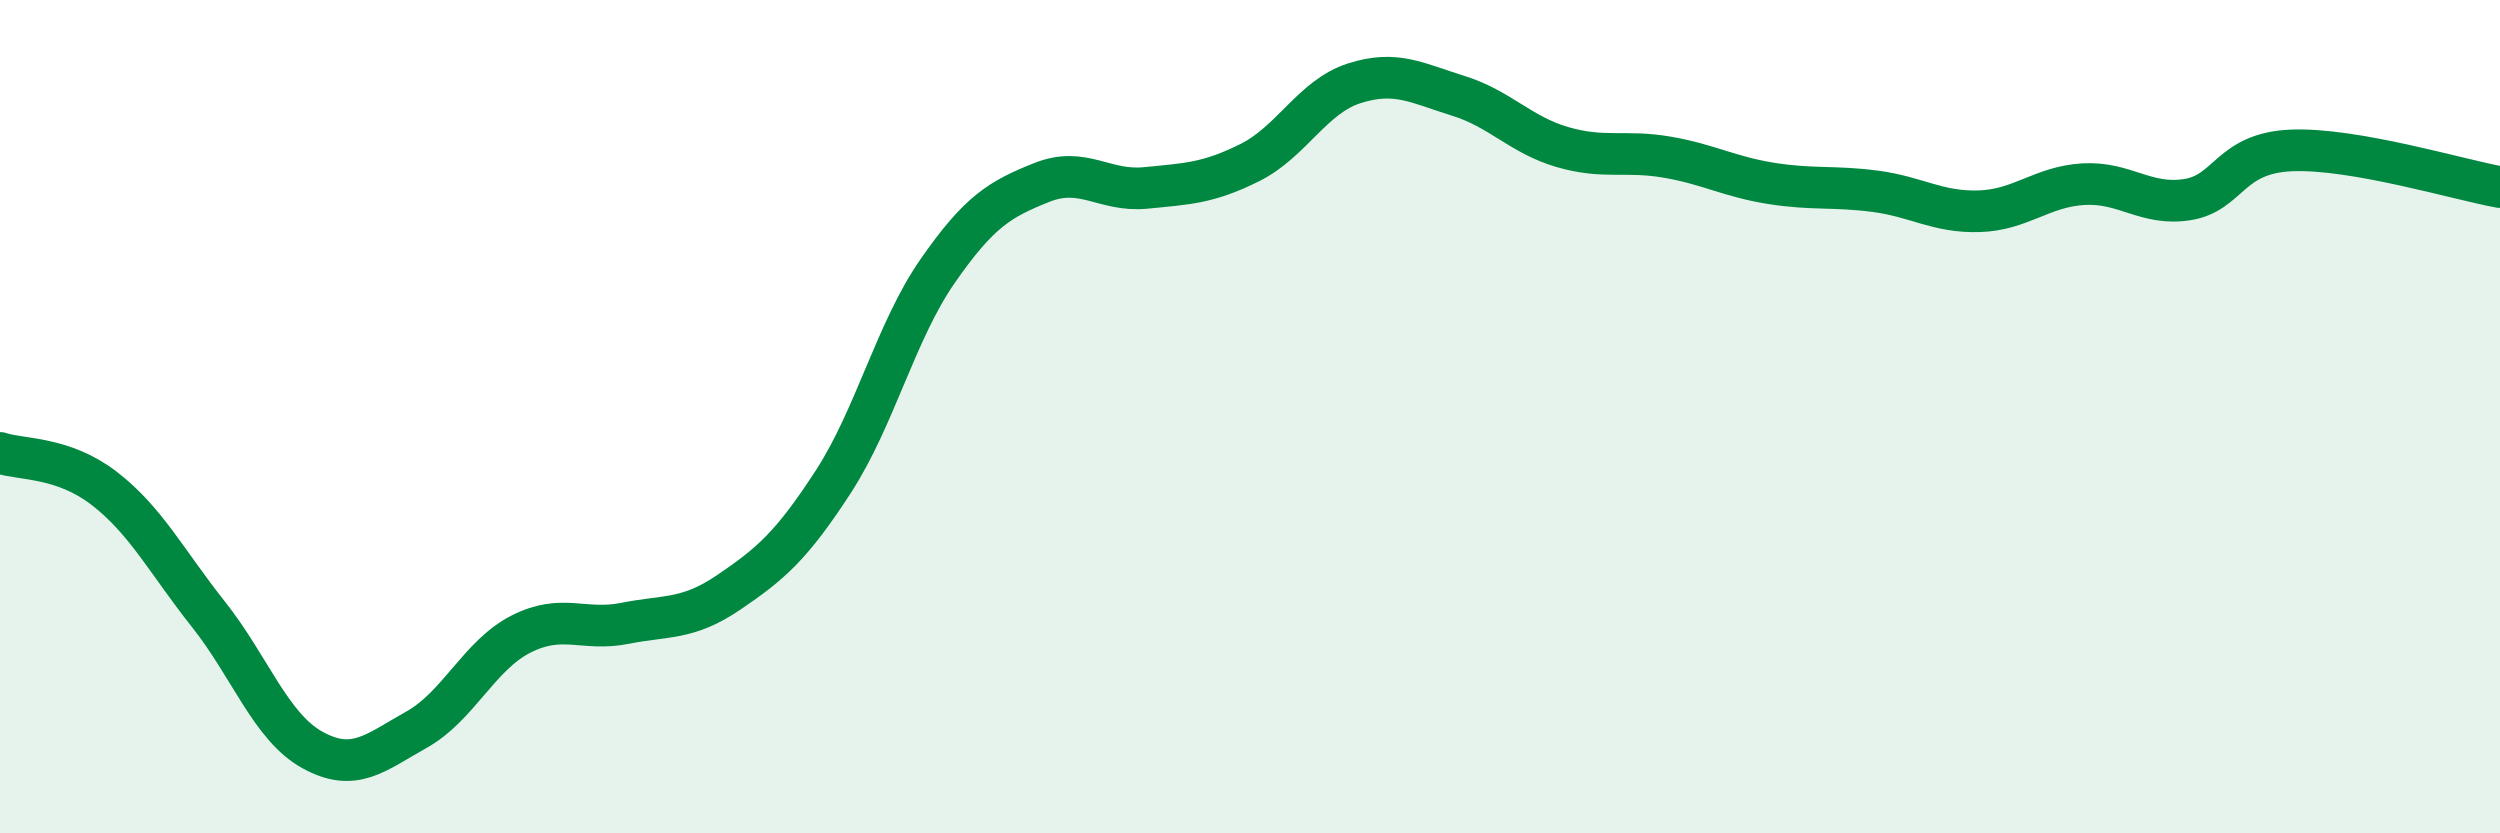 
    <svg width="60" height="20" viewBox="0 0 60 20" xmlns="http://www.w3.org/2000/svg">
      <path
        d="M 0,10.87 C 0.5,11.04 1.5,10.95 2.5,11.72 C 3.5,12.49 4,13.48 5,14.74 C 6,16 6.5,17.45 7.5,18 C 8.5,18.55 9,18.07 10,17.51 C 11,16.95 11.5,15.73 12.5,15.22 C 13.5,14.71 14,15.16 15,14.96 C 16,14.76 16.5,14.89 17.5,14.21 C 18.5,13.53 19,13.1 20,11.56 C 21,10.02 21.5,7.95 22.5,6.51 C 23.5,5.07 24,4.78 25,4.38 C 26,3.98 26.5,4.61 27.5,4.51 C 28.5,4.41 29,4.4 30,3.9 C 31,3.4 31.5,2.32 32.5,2 C 33.5,1.68 34,1.99 35,2.3 C 36,2.61 36.5,3.24 37.5,3.53 C 38.5,3.82 39,3.6 40,3.77 C 41,3.94 41.5,4.24 42.5,4.4 C 43.5,4.56 44,4.46 45,4.59 C 46,4.72 46.5,5.1 47.5,5.07 C 48.5,5.04 49,4.48 50,4.42 C 51,4.36 51.5,4.95 52.5,4.79 C 53.5,4.63 53.5,3.67 55,3.61 C 56.5,3.55 59,4.31 60,4.49L60 20L0 20Z"
        fill="#008740"
        opacity="0.1"
        stroke-linecap="round"
        stroke-linejoin="round"
      />
      <path
        d="M 0,10.87 C 0.5,11.04 1.5,10.95 2.5,11.72 C 3.5,12.49 4,13.48 5,14.74 C 6,16 6.5,17.45 7.5,18 C 8.5,18.55 9,18.07 10,17.51 C 11,16.95 11.5,15.73 12.5,15.22 C 13.5,14.71 14,15.16 15,14.96 C 16,14.76 16.5,14.89 17.5,14.21 C 18.5,13.53 19,13.1 20,11.56 C 21,10.02 21.5,7.95 22.5,6.51 C 23.5,5.07 24,4.78 25,4.38 C 26,3.98 26.5,4.61 27.5,4.51 C 28.5,4.41 29,4.4 30,3.9 C 31,3.4 31.5,2.32 32.5,2 C 33.5,1.68 34,1.99 35,2.3 C 36,2.61 36.5,3.24 37.5,3.53 C 38.5,3.82 39,3.6 40,3.77 C 41,3.94 41.5,4.24 42.5,4.4 C 43.5,4.56 44,4.46 45,4.59 C 46,4.72 46.5,5.1 47.5,5.07 C 48.5,5.04 49,4.48 50,4.42 C 51,4.36 51.5,4.95 52.5,4.79 C 53.5,4.63 53.5,3.67 55,3.61 C 56.5,3.55 59,4.31 60,4.49"
        stroke="#008740"
        stroke-width="1"
        fill="none"
        stroke-linecap="round"
        stroke-linejoin="round"
      />
    </svg>
  